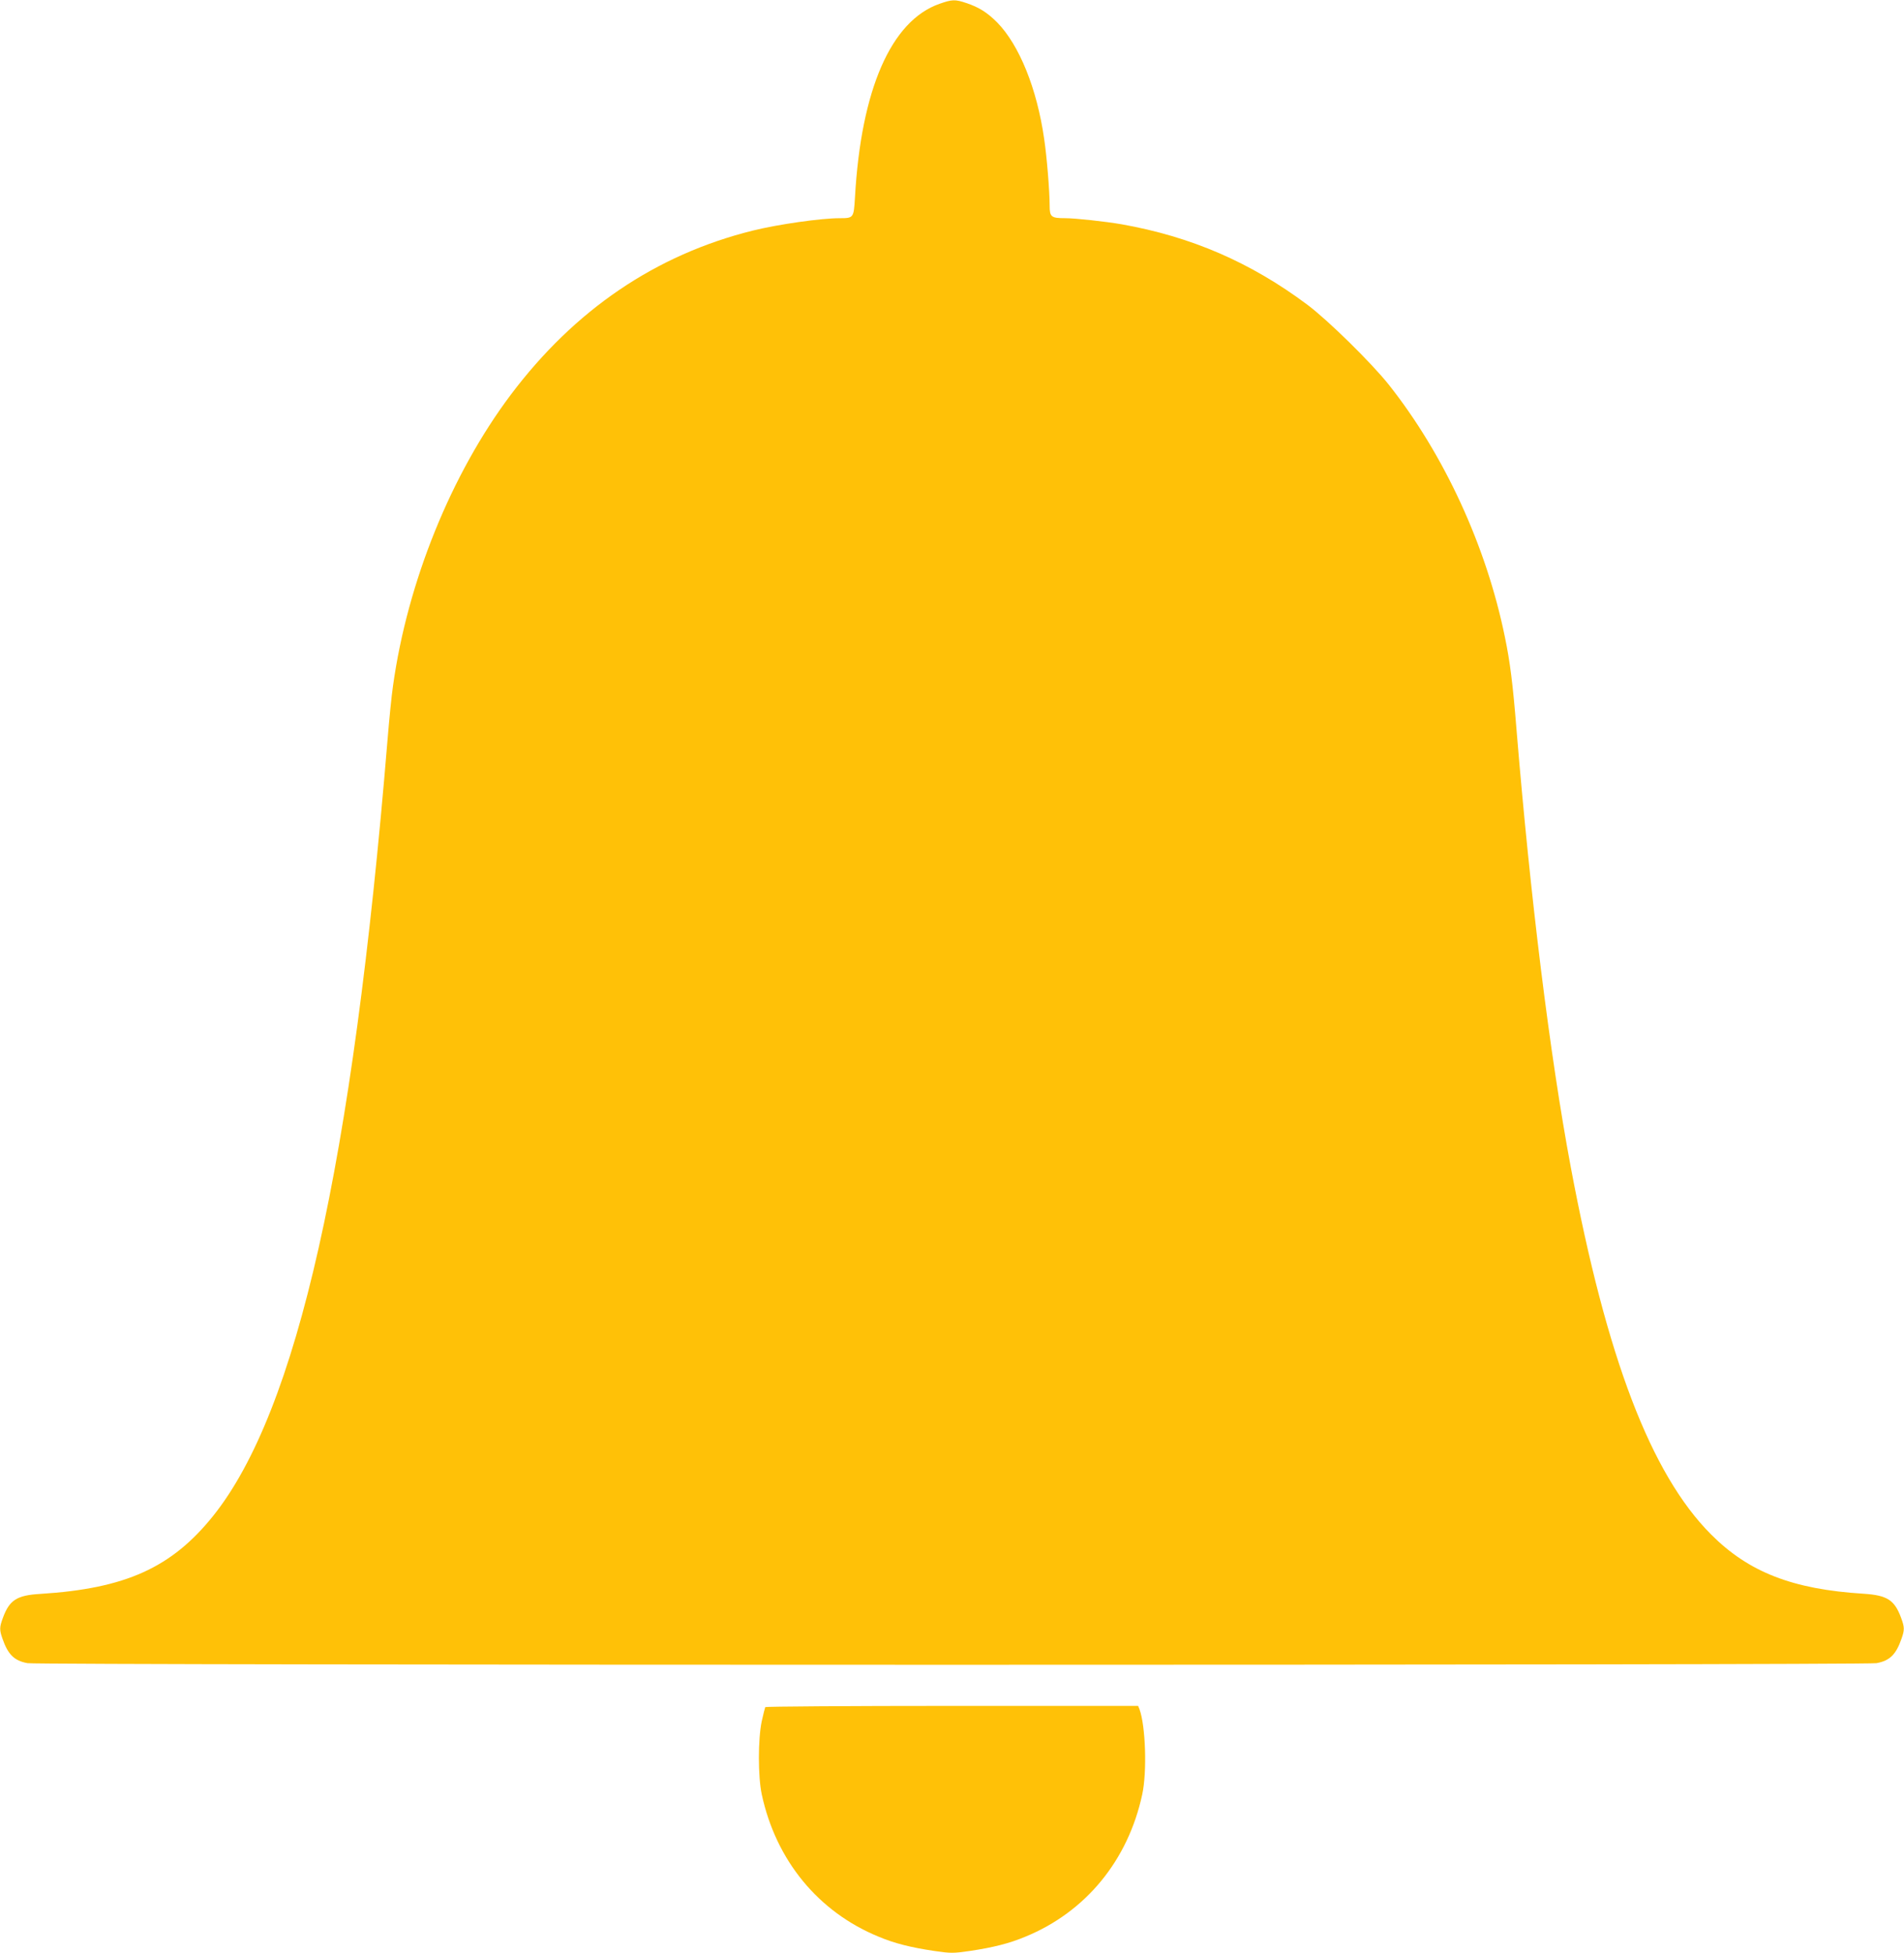 <?xml version="1.0" standalone="no"?>
<!DOCTYPE svg PUBLIC "-//W3C//DTD SVG 20010904//EN"
 "http://www.w3.org/TR/2001/REC-SVG-20010904/DTD/svg10.dtd">
<svg version="1.0" xmlns="http://www.w3.org/2000/svg"
 width="1248pt" height="1280pt" viewBox="0 0 1248 1280"
 preserveAspectRatio="xMidYMid meet">
<g transform="translate(0,1280) scale(0.1,-0.1)"
fill="#ffc107" stroke="none">
<path d="M6158 12775 c-317 -111 -514 -561 -554 -1268 -8 -136 -9 -137 -101
-137 -122 0 -401 -40 -568 -81 -636 -158 -1167 -518 -1587 -1076 -390 -519
-677 -1226 -772 -1908 -9 -60 -25 -220 -36 -355 -229 -2780 -593 -4398 -1143
-5085 -272 -339 -574 -476 -1132 -511 -155 -9 -203 -40 -246 -157 -23 -62 -23
-79 -3 -136 36 -104 77 -145 164 -161 73 -14 12047 -14 12120 0 87 16 128 57
164 161 20 57 20 74 -3 136 -43 117 -91 148 -246 158 -465 29 -753 141 -1000
389 -394 395 -685 1158 -919 2406 -138 737 -265 1766 -356 2870 -24 299 -42
441 -76 605 -122 598 -399 1197 -762 1655 -114 143 -398 422 -533 523 -372
278 -761 446 -1217 527 -104 18 -303 40 -370 40 -92 0 -102 8 -102 83 0 92
-18 318 -36 437 -47 329 -163 615 -308 763 -64 64 -118 99 -202 127 -74 25
-93 24 -176 -5z"/>
<path d="M5016 1612 c-2 -4 -13 -46 -23 -92 -25 -118 -25 -363 0 -480 93 -433
371 -771 767 -933 105 -44 210 -70 363 -93 111 -16 123 -16 235 0 152 23 257
49 362 93 396 162 674 500 767 933 32 148 22 449 -18 558 l-9 22 -1219 0
c-671 0 -1222 -4 -1225 -8z"/>
</g>
</svg>

